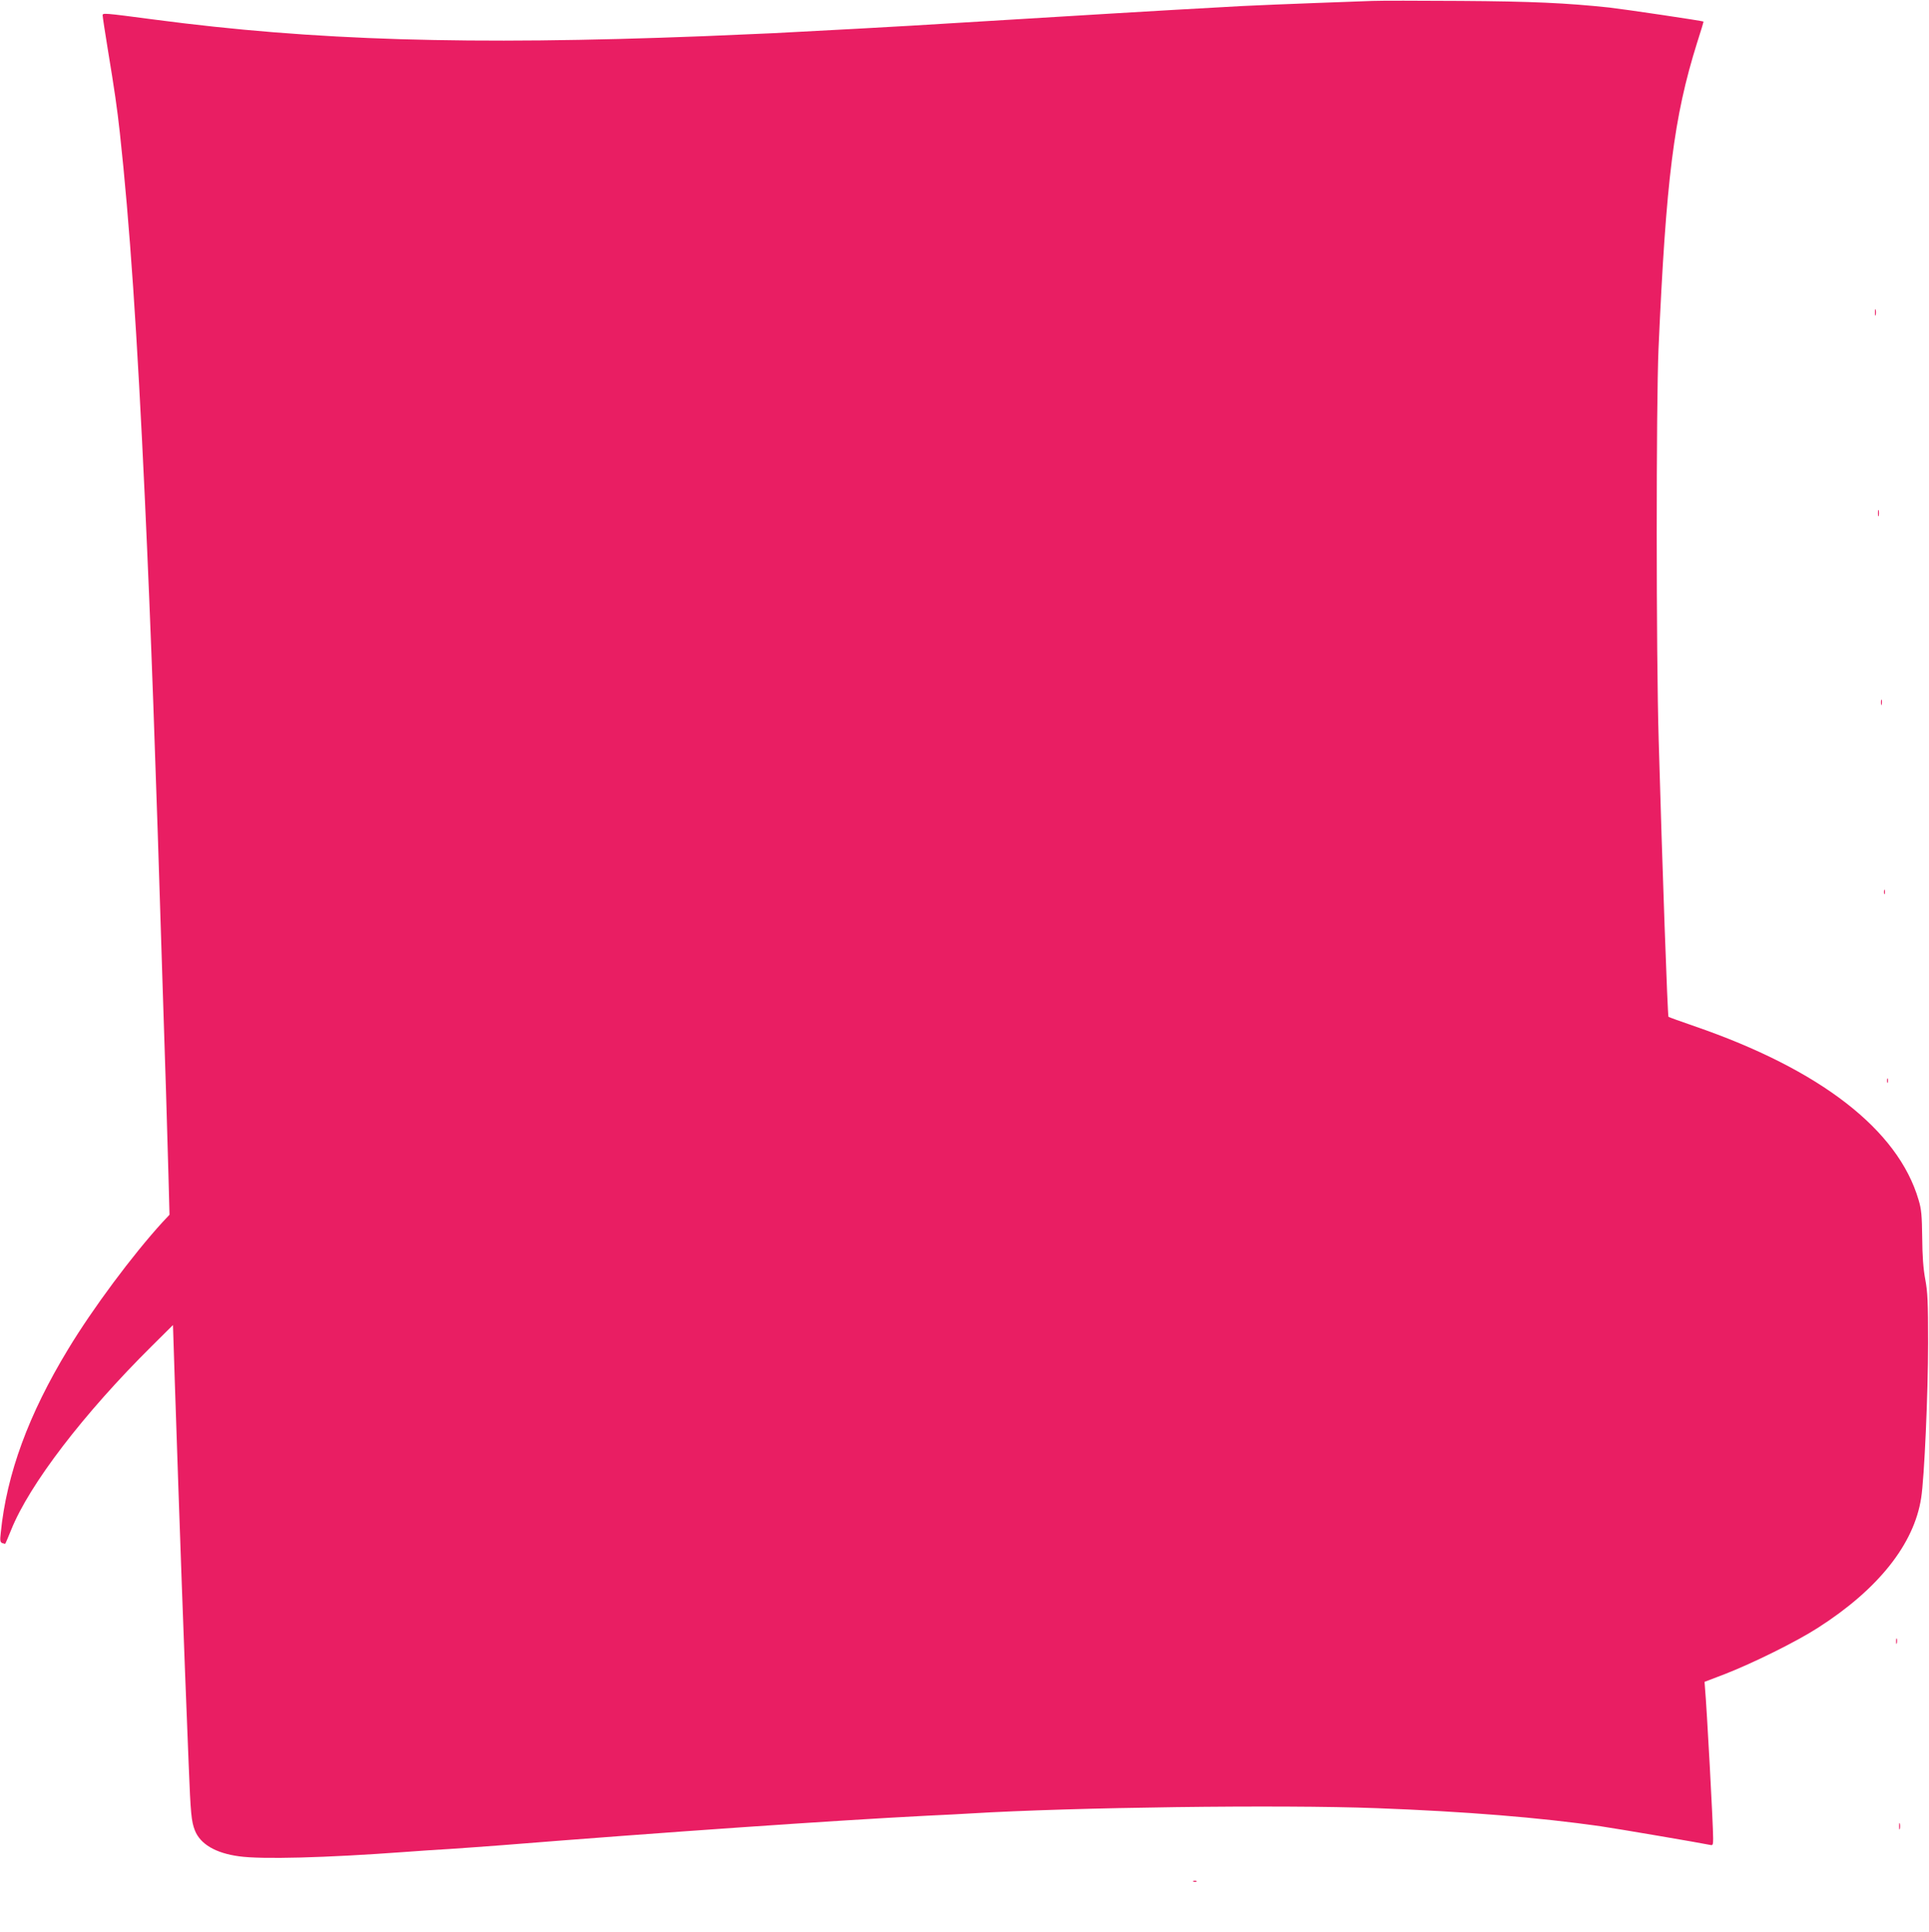<?xml version="1.0" standalone="no"?>
<!DOCTYPE svg PUBLIC "-//W3C//DTD SVG 20010904//EN"
 "http://www.w3.org/TR/2001/REC-SVG-20010904/DTD/svg10.dtd">
<svg version="1.0" xmlns="http://www.w3.org/2000/svg"
 width="1278pt" height="1280pt" viewBox="0 0 1278 1280"
 preserveAspectRatio="xMidYMid meet">
<g transform="translate(0,1280) scale(0.1,-0.1)"
fill="#e91e63" stroke="none">
<path d="M9095 12794 c-44 -2 -215 -8 -380 -14 -165 -6 -383 -15 -485 -20
-252 -14 -682 -38 -870 -50 -85 -5 -234 -14 -330 -20 -96 -6 -245 -15 -330
-20 -85 -5 -234 -14 -330 -20 -96 -6 -245 -15 -330 -20 -148 -9 -499 -28 -920
-50 -107 -5 -316 -14 -465 -20 -1551 -60 -2576 -29 -3630 110 -342 45 -345 45
-345 28 0 -8 15 -109 34 -224 45 -273 62 -390 80 -554 65 -595 115 -1330 166
-2430 41 -891 68 -1632 120 -3305 6 -181 15 -460 20 -620 5 -159 12 -408 16
-551 l7 -262 -45 -48 c-200 -219 -464 -574 -626 -842 -263 -433 -408 -828
-447 -1218 -6 -52 -4 -62 11 -68 9 -3 18 -5 19 -4 2 2 19 43 39 92 121 301
479 769 933 1219 l139 138 12 -373 c34 -1021 58 -1695 92 -2538 13 -332 18
-377 41 -437 36 -91 137 -151 293 -172 149 -21 571 -10 1101 29 77 6 212 15
300 20 88 6 243 17 345 25 1063 85 2187 163 2810 195 113 5 243 12 290 15 678
41 2054 59 2690 35 588 -22 1081 -62 1485 -120 116 -17 666 -111 728 -124 14
-4 17 3 17 42 0 92 -42 865 -54 998 l-3 41 136 52 c187 73 472 214 615 306
399 255 637 554 684 860 21 130 46 698 46 1025 0 275 -3 340 -19 425 -13 70
-19 153 -20 275 -2 147 -5 187 -24 250 -136 465 -651 864 -1485 1151 -93 32
-170 60 -172 62 -6 6 -41 987 -65 1837 -17 569 -17 2220 -1 2590 50 1124 101
1533 255 2025 25 77 44 141 43 142 -4 5 -526 82 -623 93 -283 30 -514 41 -988
44 -275 2 -536 2 -580 0z"/>
<path d="M12422 10730 c0 -19 2 -27 5 -17 2 9 2 25 0 35 -3 9 -5 1 -5 -18z"/>
<path d="M12442 9400 c0 -19 2 -27 5 -17 2 9 2 25 0 35 -3 9 -5 1 -5 -18z"/>
<path d="M12462 8145 c0 -16 2 -22 5 -12 2 9 2 23 0 30 -3 6 -5 -1 -5 -18z"/>
<path d="M12482 6890 c0 -14 2 -19 5 -12 2 6 2 18 0 25 -3 6 -5 1 -5 -13z"/>
<path d="M12502 5640 c0 -14 2 -19 5 -12 2 6 2 18 0 25 -3 6 -5 1 -5 -13z"/>
<path d="M12562 1925 c0 -16 2 -22 5 -12 2 9 2 23 0 30 -3 6 -5 -1 -5 -18z"/>
<path d="M12582 700 c0 -19 2 -27 5 -17 2 9 2 25 0 35 -3 9 -5 1 -5 -18z"/>
<path d="M7908 333 c7 -3 16 -2 19 1 4 3 -2 6 -13 5 -11 0 -14 -3 -6 -6z"/>
</g>
</svg>
